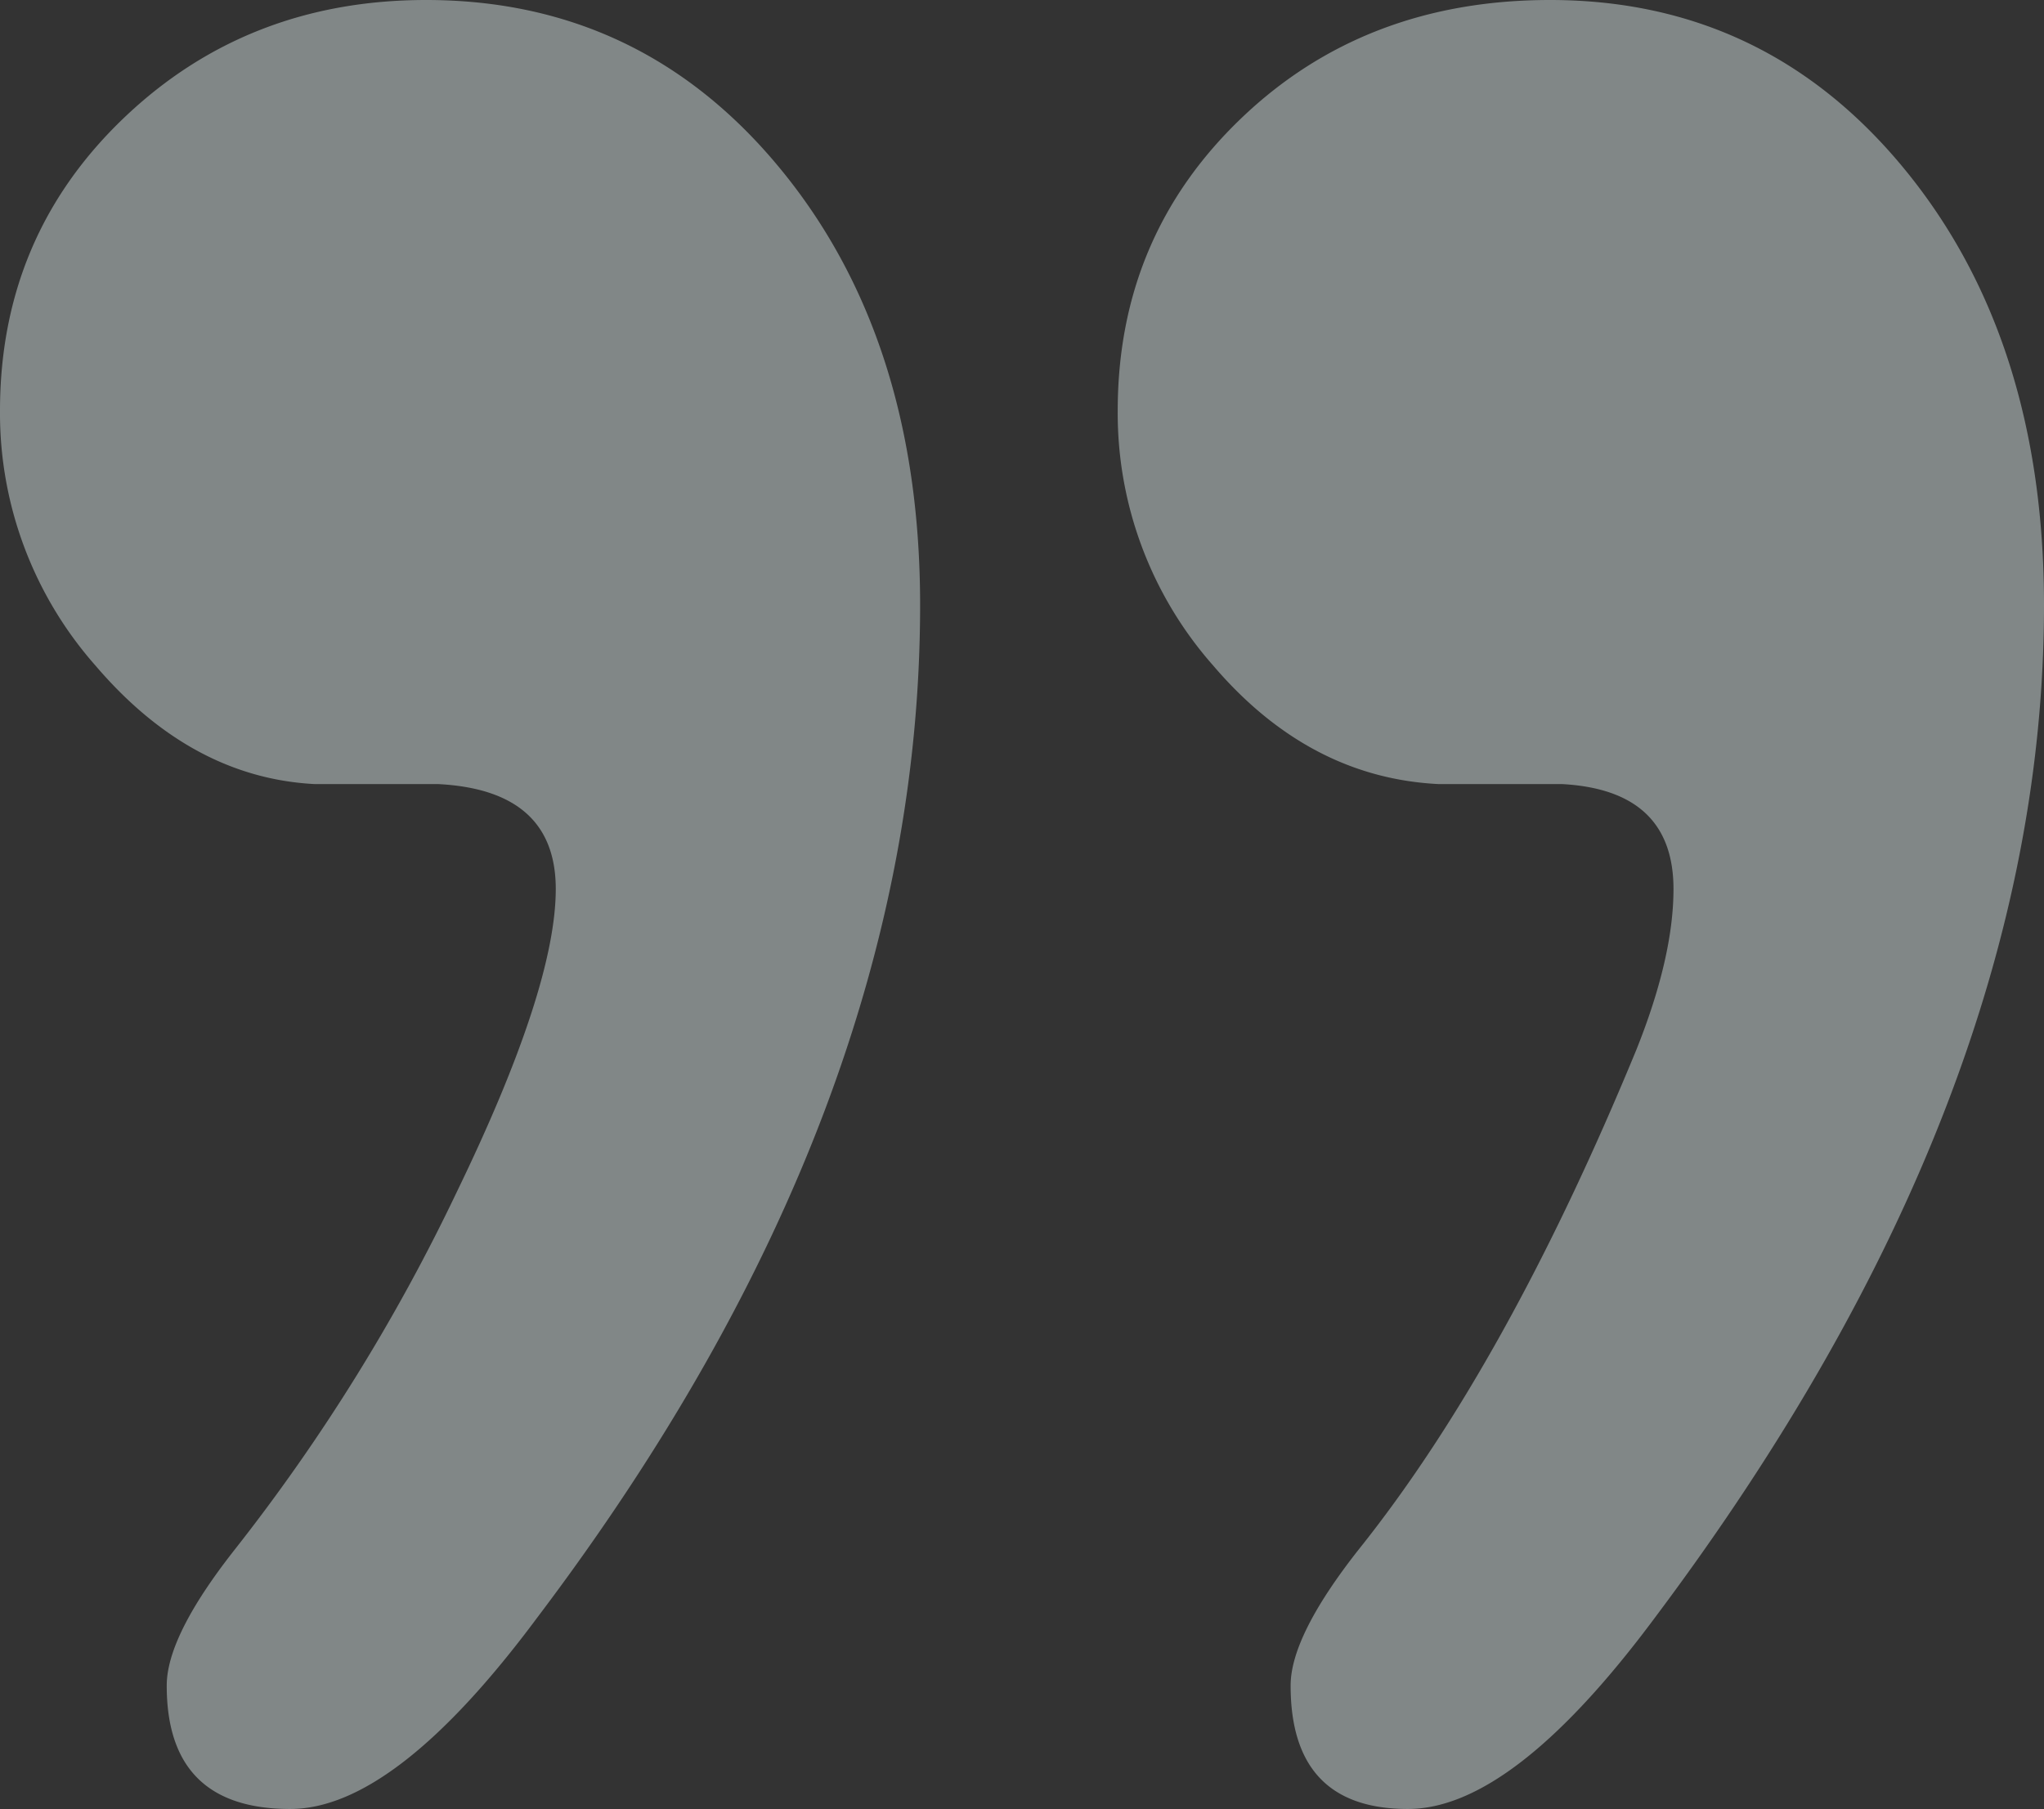 <svg xmlns="http://www.w3.org/2000/svg" width="219.67" height="194.451" viewBox="0 0 219.67 194.451"><rect x="0" y="0" width="219.67" height="194.451" fill="#333333" stroke="none"/><path id="Zitate" d="M59.729,95.566q0-10.625-12.609-11.282H33.846q-13.28-.684-23.56-12.711A40.983,40.983,0,0,1,0,44.155q0-18.728,13.273-31.44T45.792,0q23.221,0,38.16,18.251T98.885,65.038q0,54.406-41.147,108.839-15.277,20.567-26.546,20.573-13.286,0-13.273-13.273,0-5.322,7.3-14.6a203.841,203.841,0,0,0,23.892-38.492Q59.722,106.185,59.729,95.566Zm120.122,0q0-10.625-11.946-11.282H154.632q-13.937-.684-24.223-12.711a40.983,40.983,0,0,1-10.287-27.418q0-18.728,13.273-31.44T166.577,0q23.228,0,38.16,18.251T219.67,65.038q0,53.086-41.81,108.839-15.277,20.567-26.546,20.573-12.616,0-12.609-13.273,0-5.323,7.3-14.6,15.928-19.91,29.864-53.756,3.982-9.955,3.982-17.255Z" fill="#e3efef" opacity="0.446"></path></svg>